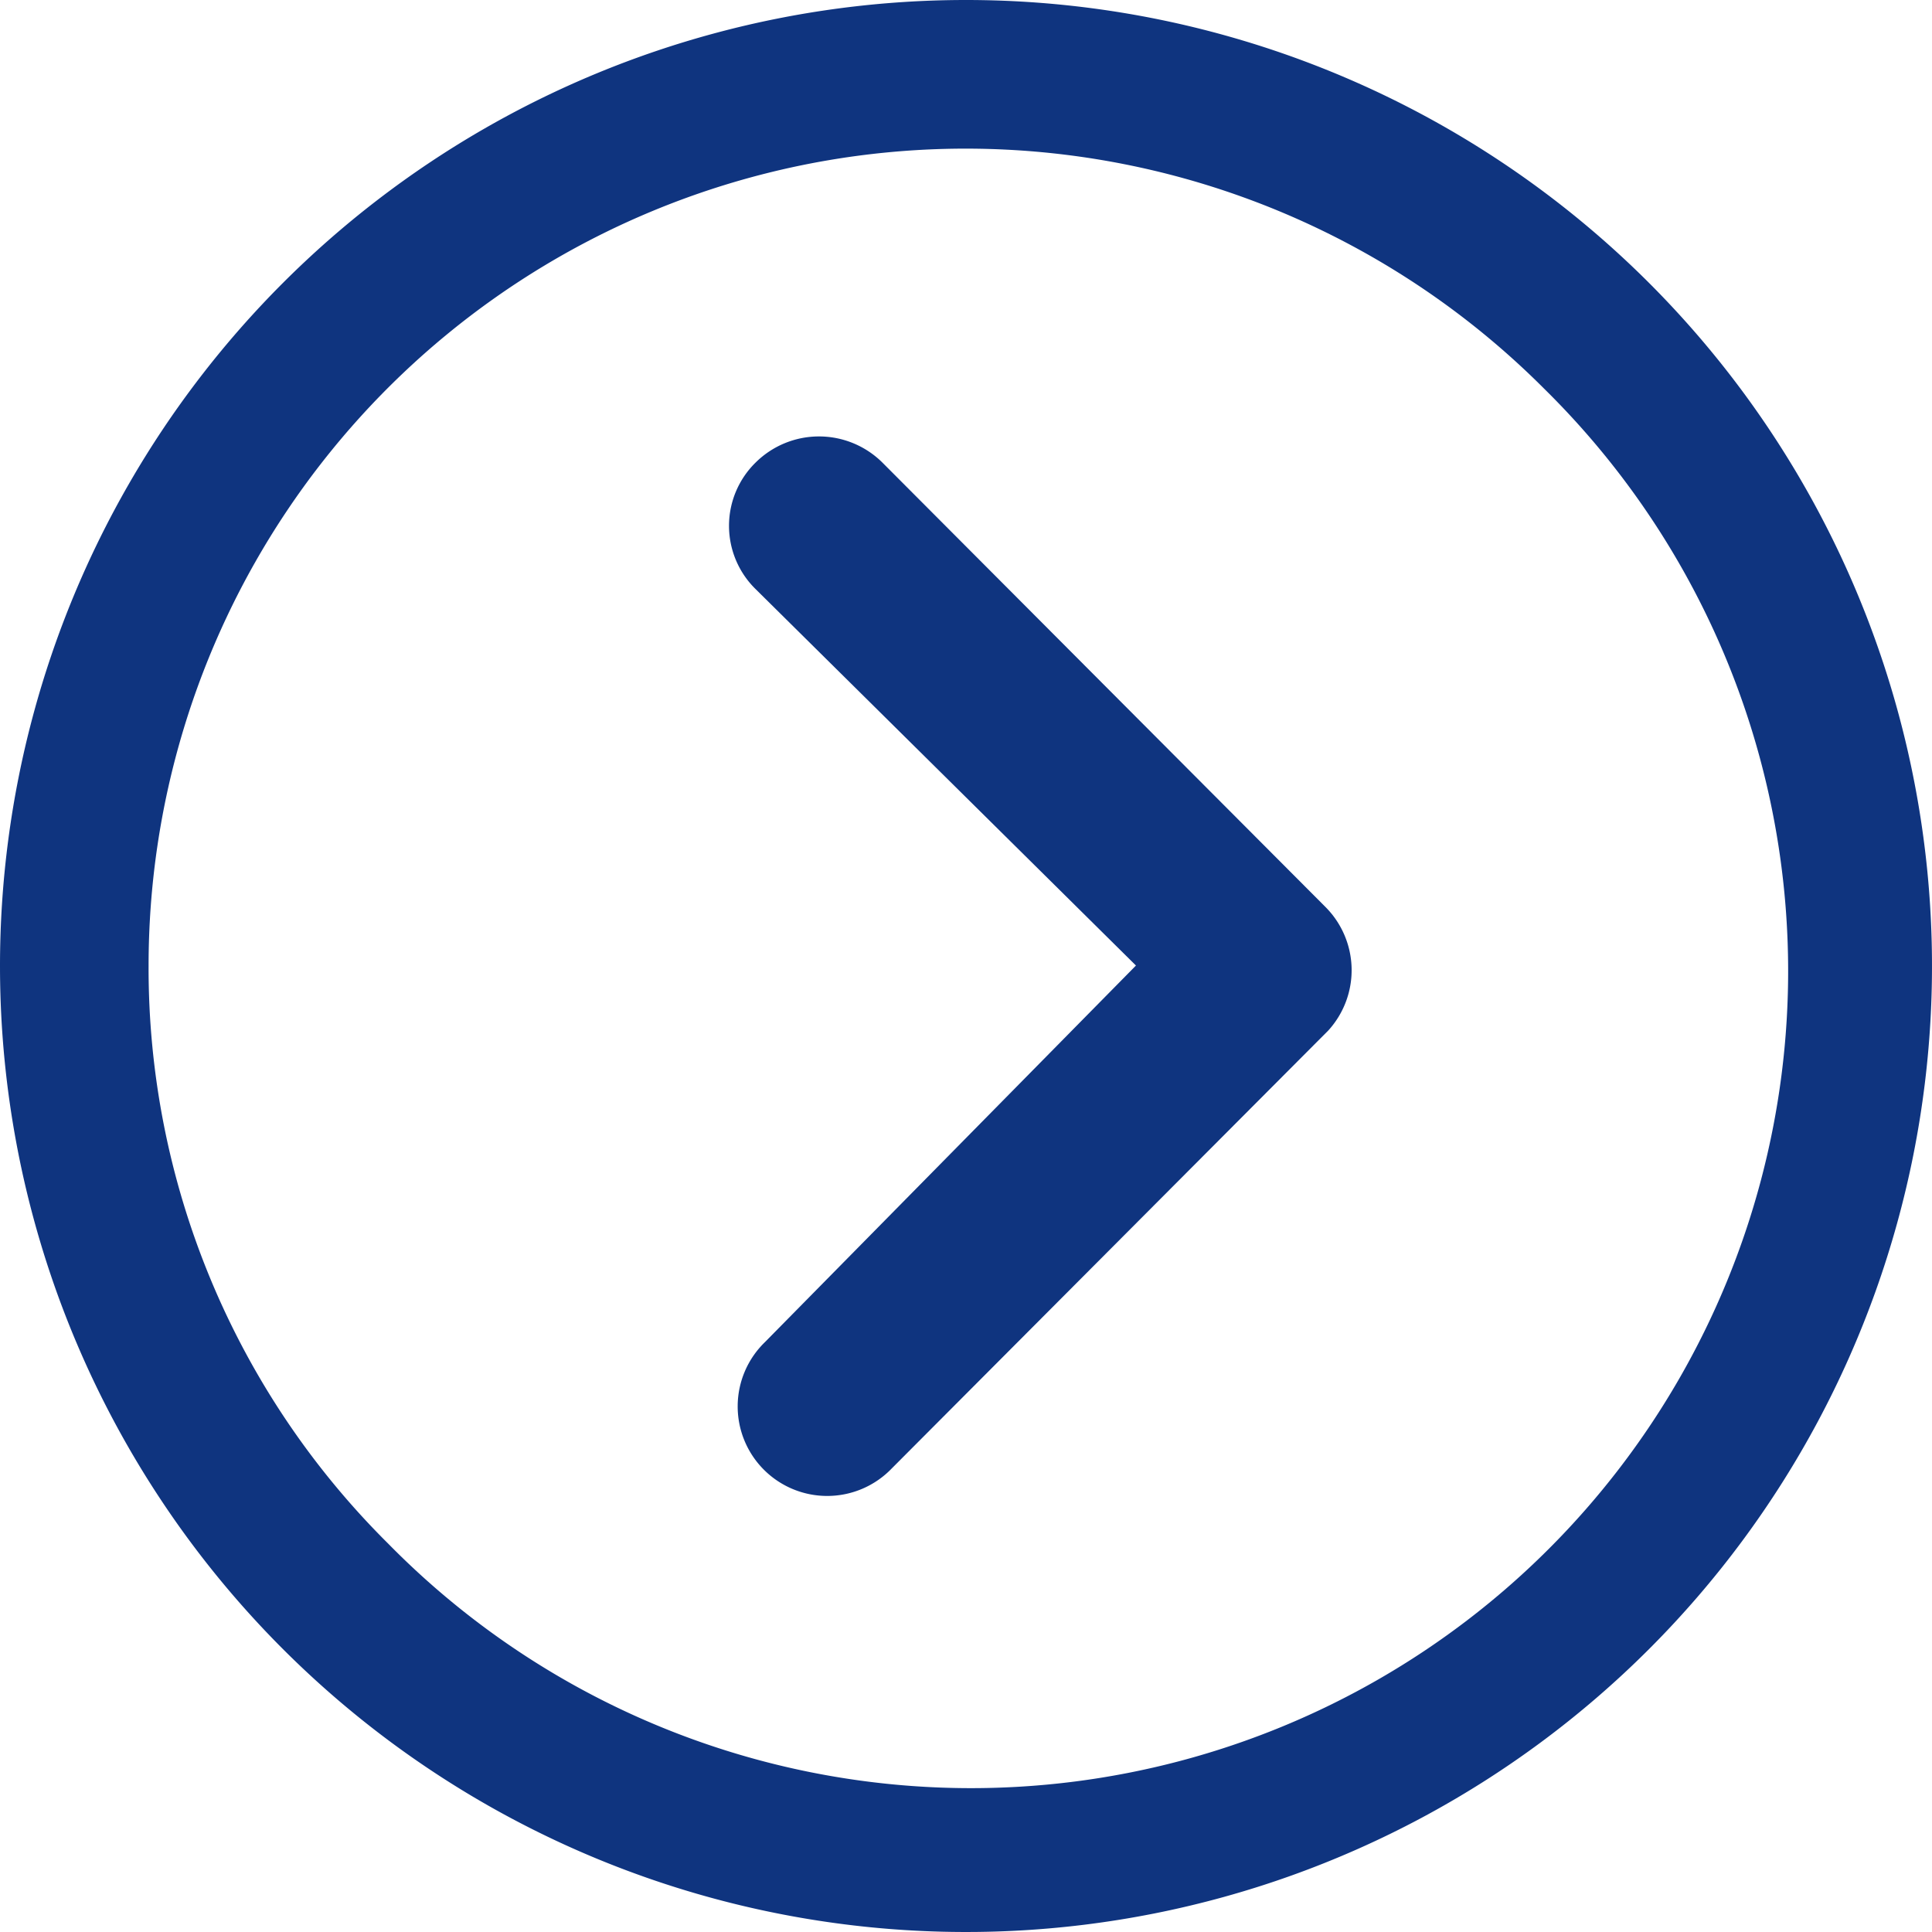 <svg xmlns="http://www.w3.org/2000/svg" width="33" height="33" viewBox="0 0 33 33">
  <g id="Icon_ionic-ios-arrow-dropright" data-name="Icon ionic-ios-arrow-dropright" transform="translate(-3.375 -3.375)">
    <path id="パス_434792" data-name="パス 434792" d="M14.866,10.429a1.537,1.537,0,0,1,2.166,0L24.6,18.02a1.529,1.529,0,0,1,.048,2.11l-7.457,7.481a1.529,1.529,0,1,1-2.166-2.158l6.338-6.433-6.5-6.433A1.513,1.513,0,0,1,14.866,10.429Z" transform="translate(1.415 0.847)" fill="#0f347f"/>
    <path id="パス_434793" data-name="パス 434793" d="M3.375,19.875a16.5,16.5,0,1,0,16.5-16.5A16.5,16.5,0,0,0,3.375,19.875Zm2.538,0a13.956,13.956,0,0,1,23.83-9.868A13.956,13.956,0,1,1,10.007,29.743,13.842,13.842,0,0,1,5.913,19.875Z" transform="translate(0 0)" fill="#0f347f"/>
  </g>
</svg>
